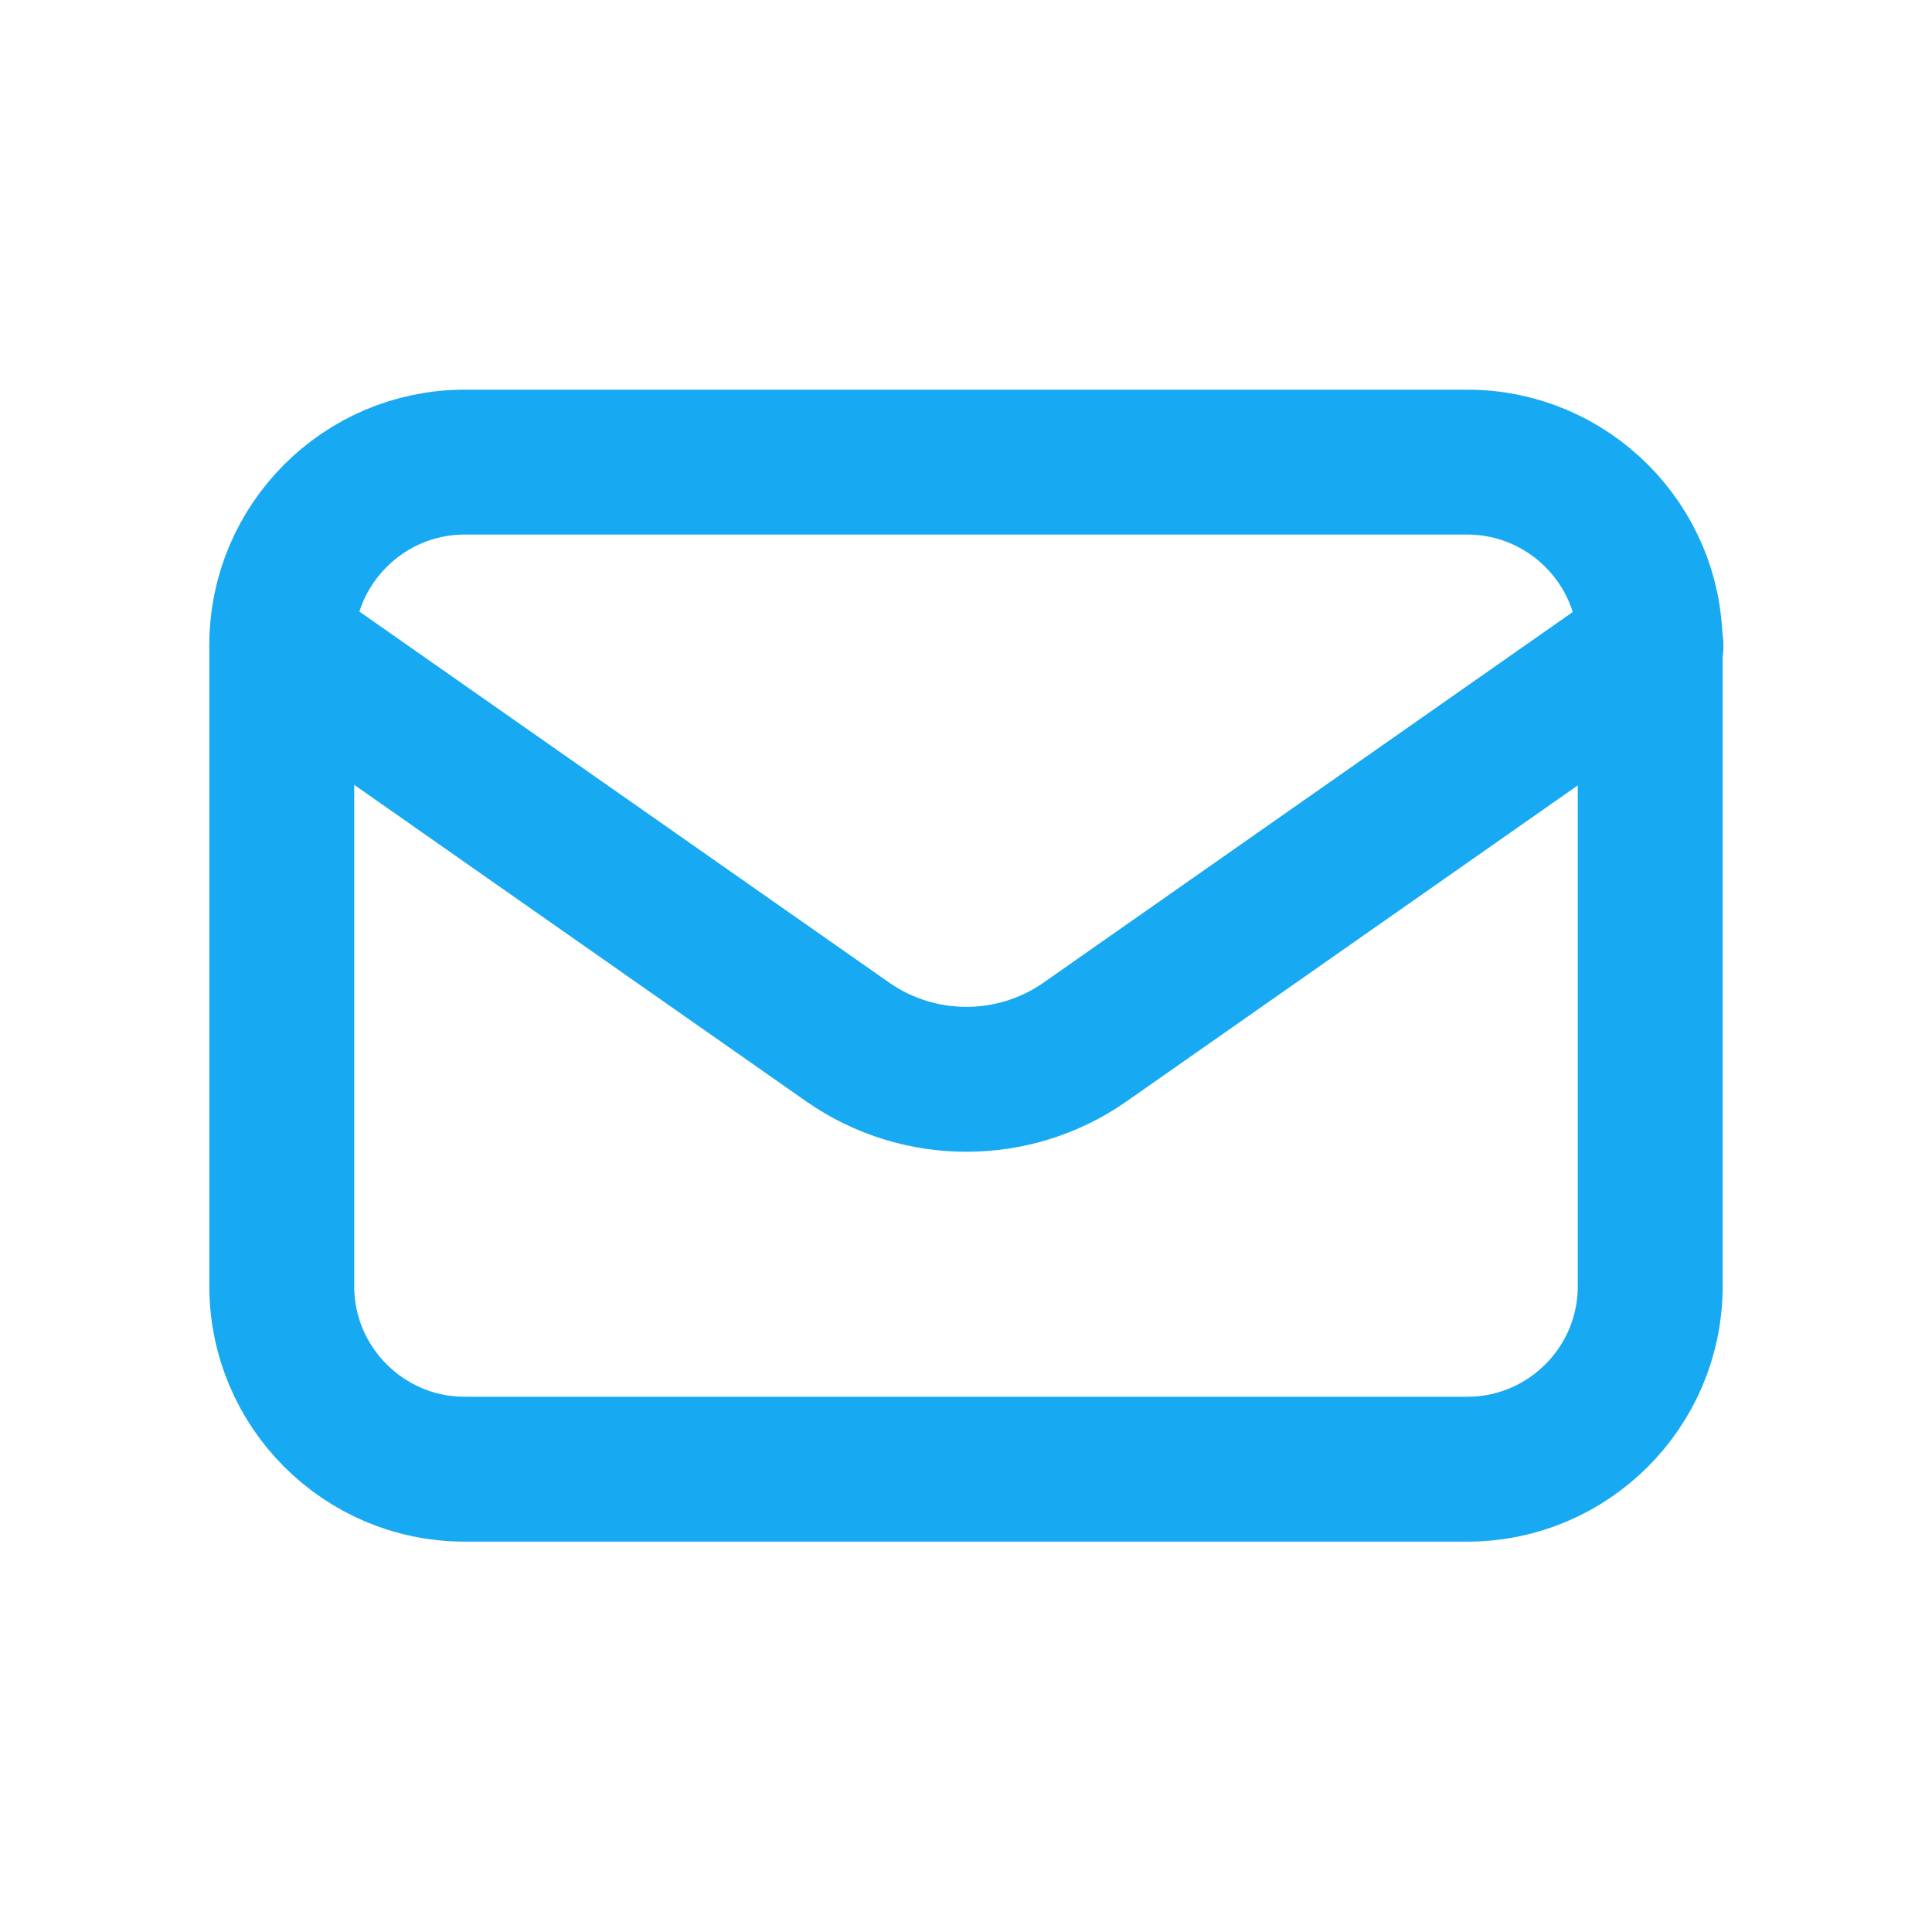 <svg width="20" height="20" viewBox="0 0 20 20" fill="none" xmlns="http://www.w3.org/2000/svg">
<path d="M17.083 13.317C17.083 14.359 16.233 15.209 15.191 15.209H4.808C3.767 15.209 2.917 14.359 2.917 13.317V6.675C2.917 5.634 3.767 4.784 4.808 4.784H15.191C16.233 4.784 17.083 5.634 17.083 6.675V13.317Z" stroke="#17A9F2" stroke-width="1.5" stroke-linecap="round" stroke-linejoin="round"/>
<path d="M2.917 6.684L8.783 10.792C9.517 11.3 10.492 11.3 11.225 10.792L17.091 6.684" stroke="#17A9F2" stroke-width="1.5" stroke-linecap="round" stroke-linejoin="round"/>
</svg>
